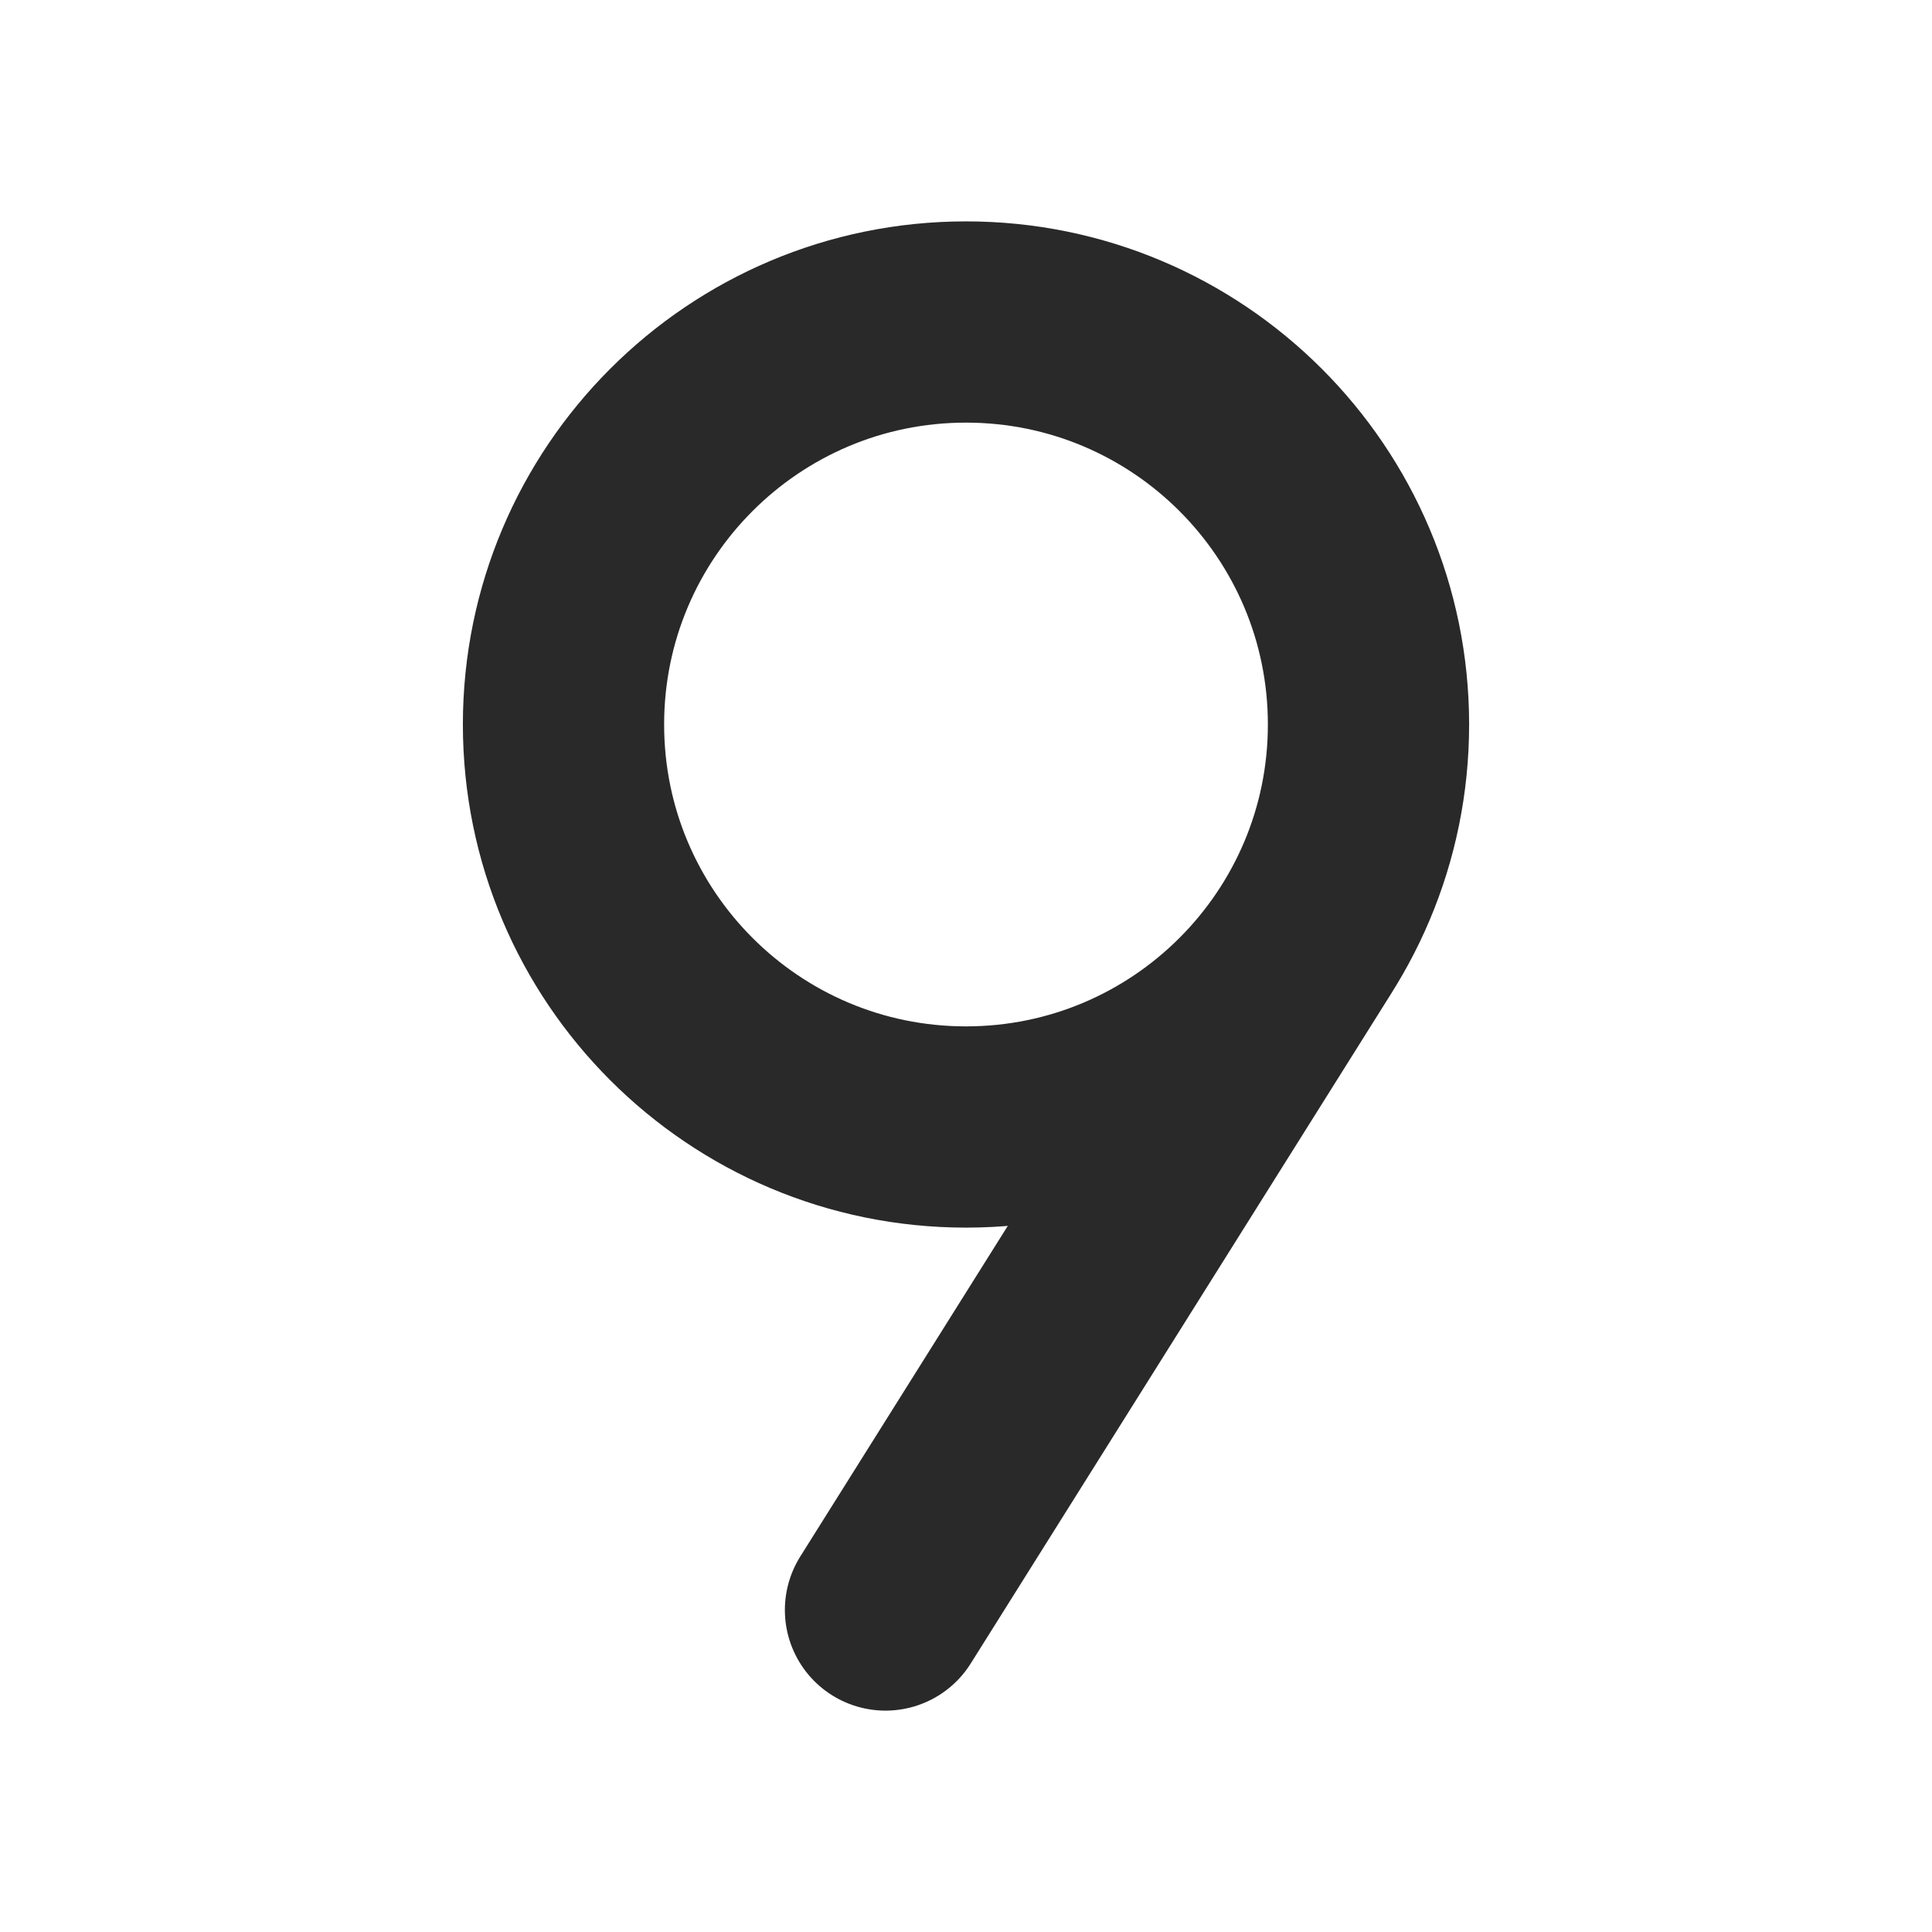 <?xml version="1.0" encoding="utf-8"?><!-- Uploaded to: SVG Repo, www.svgrepo.com, Generator: SVG Repo Mixer Tools -->
<svg width="800px" height="800px" viewBox="0 0 24 24" fill="none" xmlns="http://www.w3.org/2000/svg">
<g clip-path="url(#clip0_429_10993)">
<path d="M11 20L16.227 11.672M7 9C7 6.239 9.239 4 12 4C14.761 4 17 6.239 17 9C17 11.761 14.761 14 12 14C9.239 14 7 11.761 7 9Z" stroke="#292929" stroke-width="2.5" stroke-linecap="round"/>
</g>
<defs>
<clipPath id="clip0_429_10993">
<rect width="24" height="24" fill="white"/>
</clipPath>
</defs>
</svg>